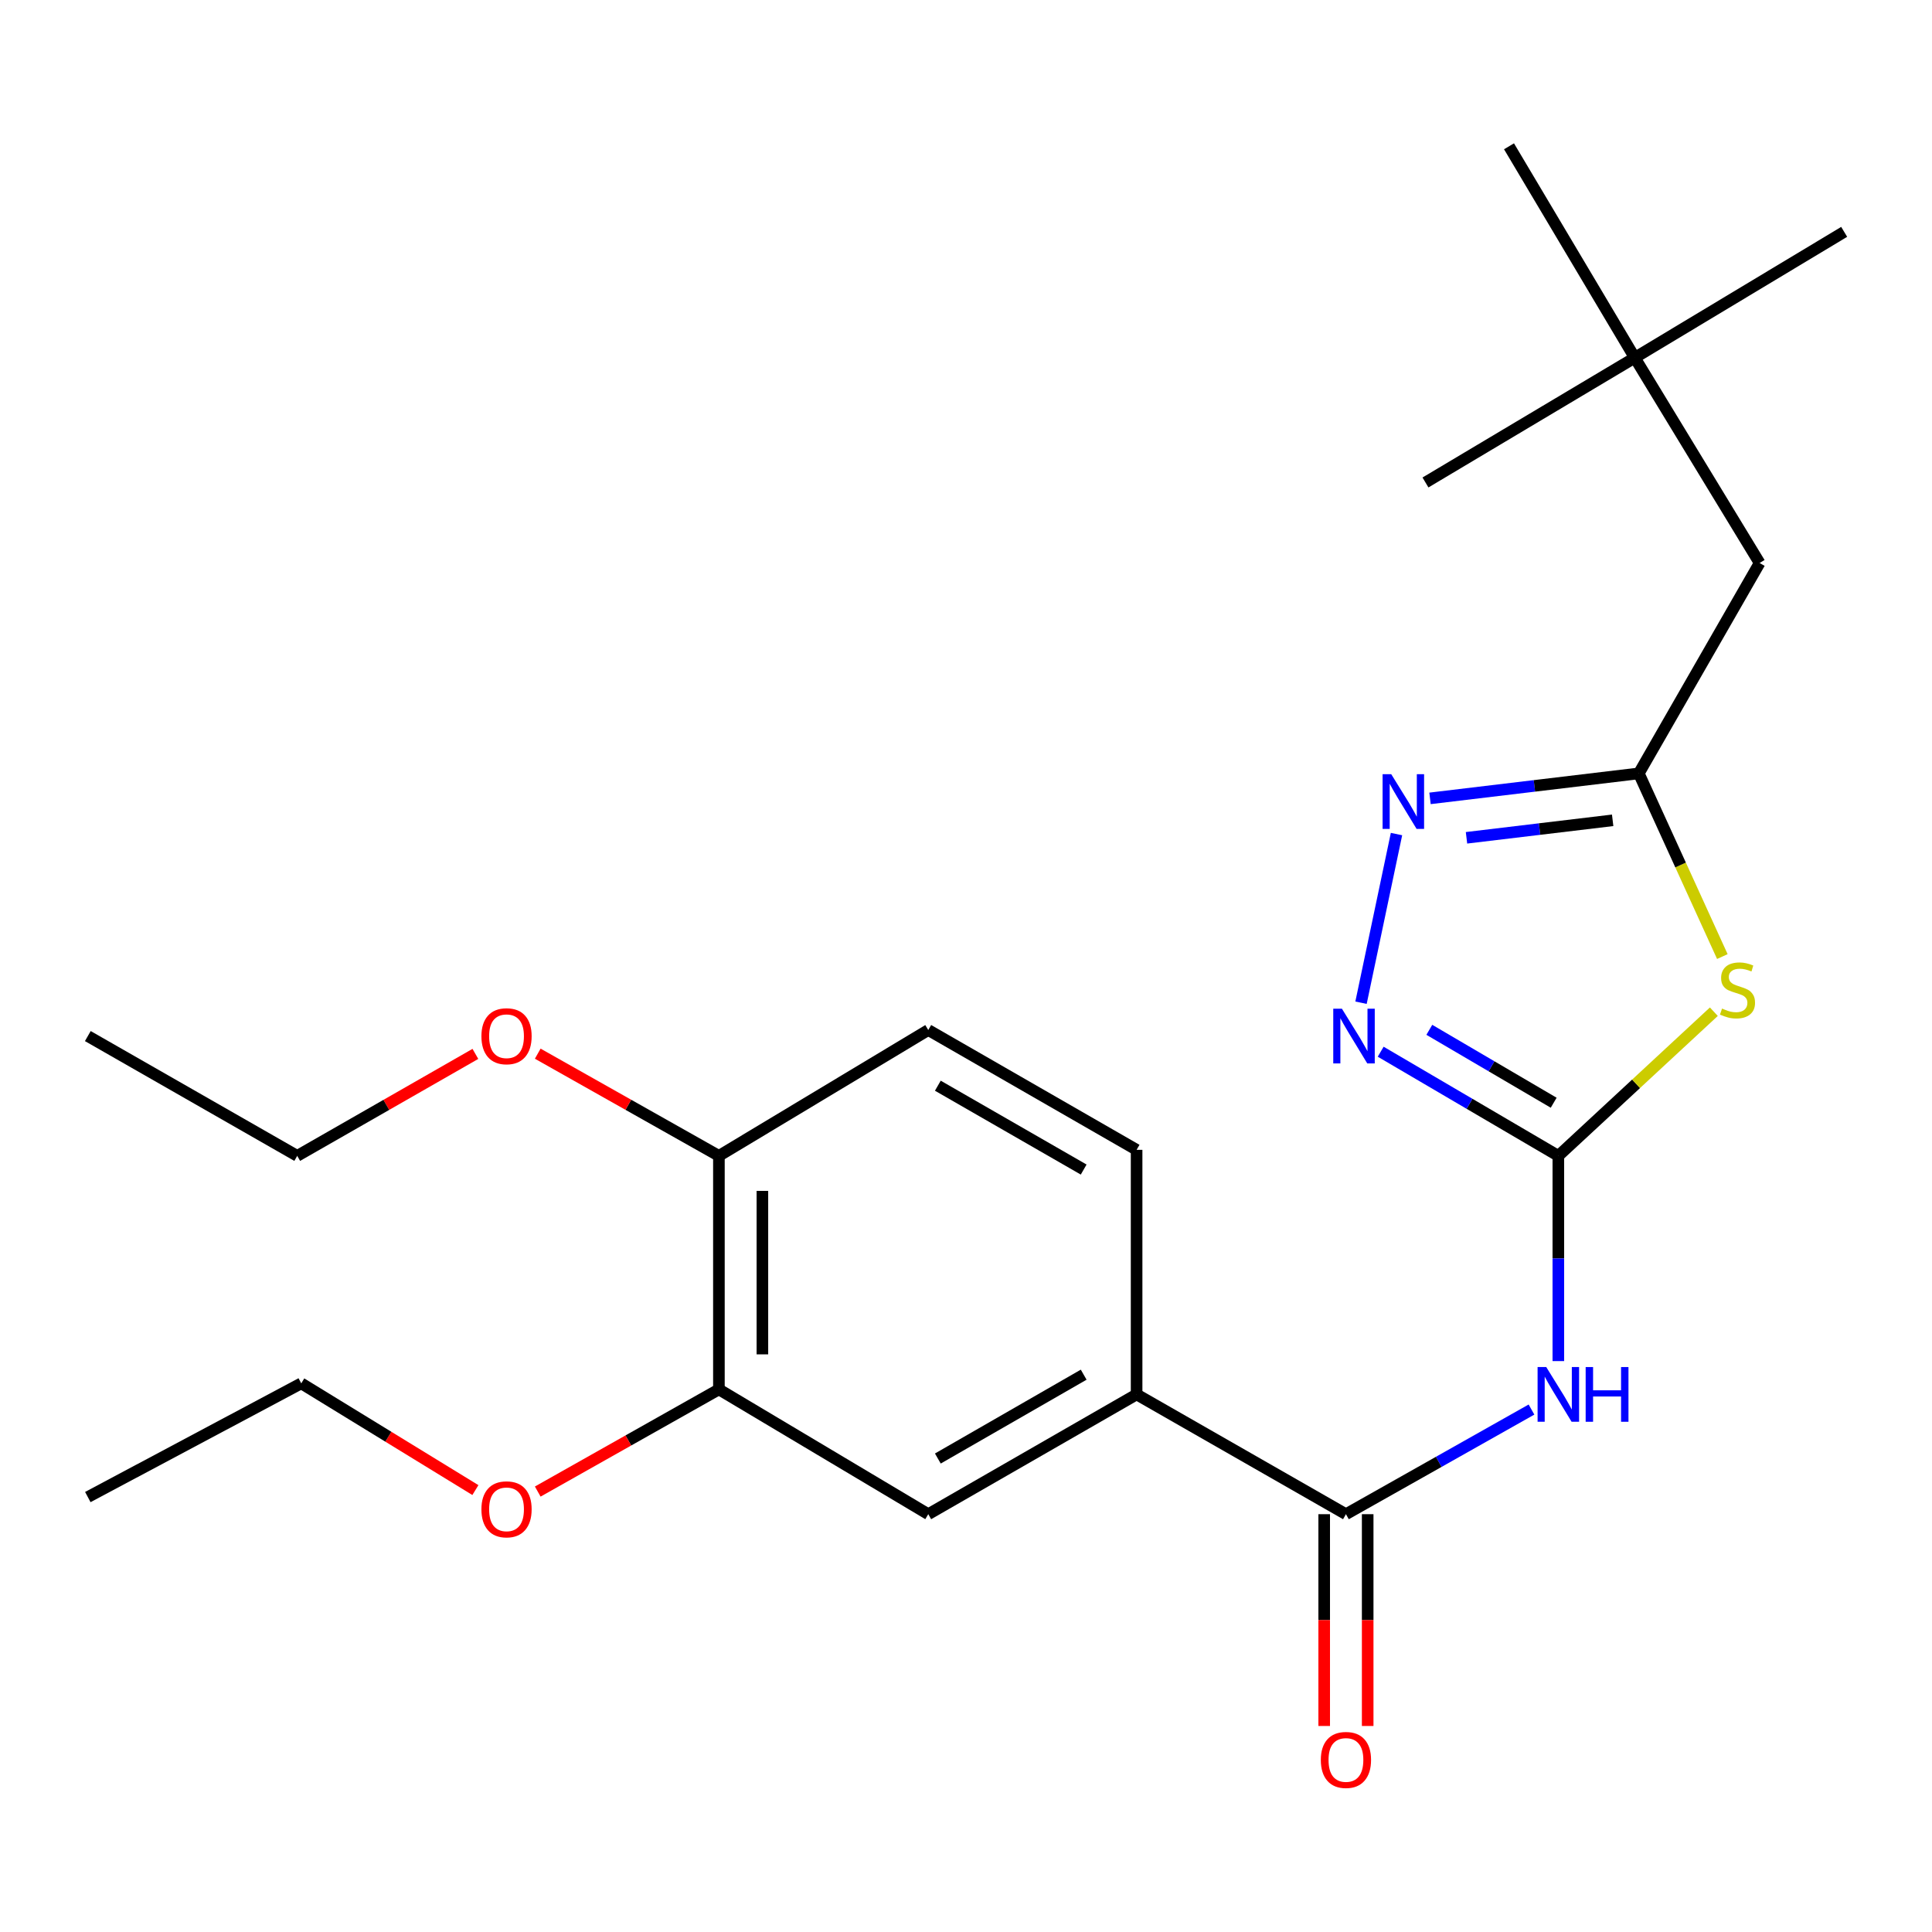 <?xml version='1.0' encoding='iso-8859-1'?>
<svg version='1.1' baseProfile='full'
              xmlns='http://www.w3.org/2000/svg'
                      xmlns:rdkit='http://www.rdkit.org/xml'
                      xmlns:xlink='http://www.w3.org/1999/xlink'
                  xml:space='preserve'
width='1000px' height='1000px' viewBox='0 0 1000 1000'>
<!-- END OF HEADER -->
<rect style='opacity:1.0;fill:#FFFFFF;stroke:none' width='1000' height='1000' x='0' y='0'> </rect>
<path class='bond-0' d='M 806.594,598.277 L 846.84,560.968' style='fill:none;fill-rule:evenodd;stroke:#000000;stroke-width:6px;stroke-linecap:butt;stroke-linejoin:miter;stroke-opacity:1' />
<path class='bond-0' d='M 846.84,560.968 L 887.085,523.658' style='fill:none;fill-rule:evenodd;stroke:#CCCC00;stroke-width:6px;stroke-linecap:butt;stroke-linejoin:miter;stroke-opacity:1' />
<path class='bond-1' d='M 806.594,598.277 L 806.594,651.388' style='fill:none;fill-rule:evenodd;stroke:#000000;stroke-width:6px;stroke-linecap:butt;stroke-linejoin:miter;stroke-opacity:1' />
<path class='bond-1' d='M 806.594,651.388 L 806.594,704.499' style='fill:none;fill-rule:evenodd;stroke:#0000FF;stroke-width:6px;stroke-linecap:butt;stroke-linejoin:miter;stroke-opacity:1' />
<path class='bond-2' d='M 806.594,598.277 L 760.616,571.32' style='fill:none;fill-rule:evenodd;stroke:#000000;stroke-width:6px;stroke-linecap:butt;stroke-linejoin:miter;stroke-opacity:1' />
<path class='bond-2' d='M 760.616,571.32 L 714.637,544.362' style='fill:none;fill-rule:evenodd;stroke:#0000FF;stroke-width:6px;stroke-linecap:butt;stroke-linejoin:miter;stroke-opacity:1' />
<path class='bond-2' d='M 804.185,570.774 L 772,551.903' style='fill:none;fill-rule:evenodd;stroke:#000000;stroke-width:6px;stroke-linecap:butt;stroke-linejoin:miter;stroke-opacity:1' />
<path class='bond-2' d='M 772,551.903 L 739.815,533.033' style='fill:none;fill-rule:evenodd;stroke:#0000FF;stroke-width:6px;stroke-linecap:butt;stroke-linejoin:miter;stroke-opacity:1' />
<path class='bond-4' d='M 891.483,495.113 L 869.865,447.711' style='fill:none;fill-rule:evenodd;stroke:#CCCC00;stroke-width:6px;stroke-linecap:butt;stroke-linejoin:miter;stroke-opacity:1' />
<path class='bond-4' d='M 869.865,447.711 L 848.246,400.309' style='fill:none;fill-rule:evenodd;stroke:#000000;stroke-width:6px;stroke-linecap:butt;stroke-linejoin:miter;stroke-opacity:1' />
<path class='bond-5' d='M 792.699,729.581 L 744.677,756.662' style='fill:none;fill-rule:evenodd;stroke:#0000FF;stroke-width:6px;stroke-linecap:butt;stroke-linejoin:miter;stroke-opacity:1' />
<path class='bond-5' d='M 744.677,756.662 L 696.656,783.742' style='fill:none;fill-rule:evenodd;stroke:#000000;stroke-width:6px;stroke-linecap:butt;stroke-linejoin:miter;stroke-opacity:1' />
<path class='bond-3' d='M 704.463,519.007 L 722.828,431.709' style='fill:none;fill-rule:evenodd;stroke:#0000FF;stroke-width:6px;stroke-linecap:butt;stroke-linejoin:miter;stroke-opacity:1' />
<path class='bond-24' d='M 740.175,413.237 L 794.21,406.773' style='fill:none;fill-rule:evenodd;stroke:#0000FF;stroke-width:6px;stroke-linecap:butt;stroke-linejoin:miter;stroke-opacity:1' />
<path class='bond-24' d='M 794.21,406.773 L 848.246,400.309' style='fill:none;fill-rule:evenodd;stroke:#000000;stroke-width:6px;stroke-linecap:butt;stroke-linejoin:miter;stroke-opacity:1' />
<path class='bond-24' d='M 759.059,433.646 L 796.884,429.121' style='fill:none;fill-rule:evenodd;stroke:#0000FF;stroke-width:6px;stroke-linecap:butt;stroke-linejoin:miter;stroke-opacity:1' />
<path class='bond-24' d='M 796.884,429.121 L 834.709,424.596' style='fill:none;fill-rule:evenodd;stroke:#000000;stroke-width:6px;stroke-linecap:butt;stroke-linejoin:miter;stroke-opacity:1' />
<path class='bond-12' d='M 848.246,400.309 L 910.78,291.408' style='fill:none;fill-rule:evenodd;stroke:#000000;stroke-width:6px;stroke-linecap:butt;stroke-linejoin:miter;stroke-opacity:1' />
<path class='bond-6' d='M 696.656,783.742 L 588.306,721.745' style='fill:none;fill-rule:evenodd;stroke:#000000;stroke-width:6px;stroke-linecap:butt;stroke-linejoin:miter;stroke-opacity:1' />
<path class='bond-9' d='M 685.402,783.742 L 685.402,838.552' style='fill:none;fill-rule:evenodd;stroke:#000000;stroke-width:6px;stroke-linecap:butt;stroke-linejoin:miter;stroke-opacity:1' />
<path class='bond-9' d='M 685.402,838.552 L 685.402,893.363' style='fill:none;fill-rule:evenodd;stroke:#FF0000;stroke-width:6px;stroke-linecap:butt;stroke-linejoin:miter;stroke-opacity:1' />
<path class='bond-9' d='M 707.91,783.742 L 707.91,838.552' style='fill:none;fill-rule:evenodd;stroke:#000000;stroke-width:6px;stroke-linecap:butt;stroke-linejoin:miter;stroke-opacity:1' />
<path class='bond-9' d='M 707.91,838.552 L 707.91,893.363' style='fill:none;fill-rule:evenodd;stroke:#FF0000;stroke-width:6px;stroke-linecap:butt;stroke-linejoin:miter;stroke-opacity:1' />
<path class='bond-7' d='M 588.306,721.745 L 480.468,783.742' style='fill:none;fill-rule:evenodd;stroke:#000000;stroke-width:6px;stroke-linecap:butt;stroke-linejoin:miter;stroke-opacity:1' />
<path class='bond-7' d='M 560.912,711.532 L 485.426,754.929' style='fill:none;fill-rule:evenodd;stroke:#000000;stroke-width:6px;stroke-linecap:butt;stroke-linejoin:miter;stroke-opacity:1' />
<path class='bond-11' d='M 588.306,721.745 L 588.306,595.151' style='fill:none;fill-rule:evenodd;stroke:#000000;stroke-width:6px;stroke-linecap:butt;stroke-linejoin:miter;stroke-opacity:1' />
<path class='bond-8' d='M 480.468,783.742 L 372.106,719.144' style='fill:none;fill-rule:evenodd;stroke:#000000;stroke-width:6px;stroke-linecap:butt;stroke-linejoin:miter;stroke-opacity:1' />
<path class='bond-15' d='M 372.106,719.144 L 325.22,745.587' style='fill:none;fill-rule:evenodd;stroke:#000000;stroke-width:6px;stroke-linecap:butt;stroke-linejoin:miter;stroke-opacity:1' />
<path class='bond-15' d='M 325.22,745.587 L 278.335,772.03' style='fill:none;fill-rule:evenodd;stroke:#FF0000;stroke-width:6px;stroke-linecap:butt;stroke-linejoin:miter;stroke-opacity:1' />
<path class='bond-25' d='M 372.106,719.144 L 372.106,598.277' style='fill:none;fill-rule:evenodd;stroke:#000000;stroke-width:6px;stroke-linecap:butt;stroke-linejoin:miter;stroke-opacity:1' />
<path class='bond-25' d='M 394.613,701.014 L 394.613,616.407' style='fill:none;fill-rule:evenodd;stroke:#000000;stroke-width:6px;stroke-linecap:butt;stroke-linejoin:miter;stroke-opacity:1' />
<path class='bond-10' d='M 372.106,598.277 L 480.468,533.142' style='fill:none;fill-rule:evenodd;stroke:#000000;stroke-width:6px;stroke-linecap:butt;stroke-linejoin:miter;stroke-opacity:1' />
<path class='bond-16' d='M 372.106,598.277 L 325.22,571.829' style='fill:none;fill-rule:evenodd;stroke:#000000;stroke-width:6px;stroke-linecap:butt;stroke-linejoin:miter;stroke-opacity:1' />
<path class='bond-16' d='M 325.22,571.829 L 278.335,545.382' style='fill:none;fill-rule:evenodd;stroke:#FF0000;stroke-width:6px;stroke-linecap:butt;stroke-linejoin:miter;stroke-opacity:1' />
<path class='bond-13' d='M 588.306,595.151 L 480.468,533.142' style='fill:none;fill-rule:evenodd;stroke:#000000;stroke-width:6px;stroke-linecap:butt;stroke-linejoin:miter;stroke-opacity:1' />
<path class='bond-13' d='M 560.91,605.362 L 485.424,561.956' style='fill:none;fill-rule:evenodd;stroke:#000000;stroke-width:6px;stroke-linecap:butt;stroke-linejoin:miter;stroke-opacity:1' />
<path class='bond-14' d='M 910.78,291.408 L 846.158,185.159' style='fill:none;fill-rule:evenodd;stroke:#000000;stroke-width:6px;stroke-linecap:butt;stroke-linejoin:miter;stroke-opacity:1' />
<path class='bond-17' d='M 846.158,185.159 L 781.06,75.721' style='fill:none;fill-rule:evenodd;stroke:#000000;stroke-width:6px;stroke-linecap:butt;stroke-linejoin:miter;stroke-opacity:1' />
<path class='bond-18' d='M 846.158,185.159 L 737.82,249.731' style='fill:none;fill-rule:evenodd;stroke:#000000;stroke-width:6px;stroke-linecap:butt;stroke-linejoin:miter;stroke-opacity:1' />
<path class='bond-19' d='M 846.158,185.159 L 954.545,120.011' style='fill:none;fill-rule:evenodd;stroke:#000000;stroke-width:6px;stroke-linecap:butt;stroke-linejoin:miter;stroke-opacity:1' />
<path class='bond-20' d='M 246.064,771.263 L 200.997,743.641' style='fill:none;fill-rule:evenodd;stroke:#FF0000;stroke-width:6px;stroke-linecap:butt;stroke-linejoin:miter;stroke-opacity:1' />
<path class='bond-20' d='M 200.997,743.641 L 155.93,716.018' style='fill:none;fill-rule:evenodd;stroke:#000000;stroke-width:6px;stroke-linecap:butt;stroke-linejoin:miter;stroke-opacity:1' />
<path class='bond-21' d='M 246.059,545.495 L 199.951,571.886' style='fill:none;fill-rule:evenodd;stroke:#FF0000;stroke-width:6px;stroke-linecap:butt;stroke-linejoin:miter;stroke-opacity:1' />
<path class='bond-21' d='M 199.951,571.886 L 153.842,598.277' style='fill:none;fill-rule:evenodd;stroke:#000000;stroke-width:6px;stroke-linecap:butt;stroke-linejoin:miter;stroke-opacity:1' />
<path class='bond-23' d='M 155.93,716.018 L 45.455,774.876' style='fill:none;fill-rule:evenodd;stroke:#000000;stroke-width:6px;stroke-linecap:butt;stroke-linejoin:miter;stroke-opacity:1' />
<path class='bond-22' d='M 153.842,598.277 L 45.455,536.268' style='fill:none;fill-rule:evenodd;stroke:#000000;stroke-width:6px;stroke-linecap:butt;stroke-linejoin:miter;stroke-opacity:1' />
<path  class='atom-1' d='M 891.326 522.03
Q 891.646 522.15, 892.966 522.71
Q 894.286 523.27, 895.726 523.63
Q 897.206 523.95, 898.646 523.95
Q 901.326 523.95, 902.886 522.67
Q 904.446 521.35, 904.446 519.07
Q 904.446 517.51, 903.646 516.55
Q 902.886 515.59, 901.686 515.07
Q 900.486 514.55, 898.486 513.95
Q 895.966 513.19, 894.446 512.47
Q 892.966 511.75, 891.886 510.23
Q 890.846 508.71, 890.846 506.15
Q 890.846 502.59, 893.246 500.39
Q 895.686 498.19, 900.486 498.19
Q 903.766 498.19, 907.486 499.75
L 906.566 502.83
Q 903.166 501.43, 900.606 501.43
Q 897.846 501.43, 896.326 502.59
Q 894.806 503.71, 894.846 505.67
Q 894.846 507.19, 895.606 508.11
Q 896.406 509.03, 897.526 509.55
Q 898.686 510.07, 900.606 510.67
Q 903.166 511.47, 904.686 512.27
Q 906.206 513.07, 907.286 514.71
Q 908.406 516.31, 908.406 519.07
Q 908.406 522.99, 905.766 525.11
Q 903.166 527.19, 898.806 527.19
Q 896.286 527.19, 894.366 526.63
Q 892.486 526.11, 890.246 525.19
L 891.326 522.03
' fill='#CCCC00'/>
<path  class='atom-2' d='M 800.334 707.585
L 809.614 722.585
Q 810.534 724.065, 812.014 726.745
Q 813.494 729.425, 813.574 729.585
L 813.574 707.585
L 817.334 707.585
L 817.334 735.905
L 813.454 735.905
L 803.494 719.505
Q 802.334 717.585, 801.094 715.385
Q 799.894 713.185, 799.534 712.505
L 799.534 735.905
L 795.854 735.905
L 795.854 707.585
L 800.334 707.585
' fill='#0000FF'/>
<path  class='atom-2' d='M 820.734 707.585
L 824.574 707.585
L 824.574 719.625
L 839.054 719.625
L 839.054 707.585
L 842.894 707.585
L 842.894 735.905
L 839.054 735.905
L 839.054 722.825
L 824.574 722.825
L 824.574 735.905
L 820.734 735.905
L 820.734 707.585
' fill='#0000FF'/>
<path  class='atom-3' d='M 694.572 522.108
L 703.852 537.108
Q 704.772 538.588, 706.252 541.268
Q 707.732 543.948, 707.812 544.108
L 707.812 522.108
L 711.572 522.108
L 711.572 550.428
L 707.692 550.428
L 697.732 534.028
Q 696.572 532.108, 695.332 529.908
Q 694.132 527.708, 693.772 527.028
L 693.772 550.428
L 690.092 550.428
L 690.092 522.108
L 694.572 522.108
' fill='#0000FF'/>
<path  class='atom-4' d='M 720.106 400.729
L 729.386 415.729
Q 730.306 417.209, 731.786 419.889
Q 733.266 422.569, 733.346 422.729
L 733.346 400.729
L 737.106 400.729
L 737.106 429.049
L 733.226 429.049
L 723.266 412.649
Q 722.106 410.729, 720.866 408.529
Q 719.666 406.329, 719.306 405.649
L 719.306 429.049
L 715.626 429.049
L 715.626 400.729
L 720.106 400.729
' fill='#0000FF'/>
<path  class='atom-10' d='M 683.656 910.941
Q 683.656 904.141, 687.016 900.341
Q 690.376 896.541, 696.656 896.541
Q 702.936 896.541, 706.296 900.341
Q 709.656 904.141, 709.656 910.941
Q 709.656 917.821, 706.256 921.741
Q 702.856 925.621, 696.656 925.621
Q 690.416 925.621, 687.016 921.741
Q 683.656 917.861, 683.656 910.941
M 696.656 922.421
Q 700.976 922.421, 703.296 919.541
Q 705.656 916.621, 705.656 910.941
Q 705.656 905.381, 703.296 902.581
Q 700.976 899.741, 696.656 899.741
Q 692.336 899.741, 689.976 902.541
Q 687.656 905.341, 687.656 910.941
Q 687.656 916.661, 689.976 919.541
Q 692.336 922.421, 696.656 922.421
' fill='#FF0000'/>
<path  class='atom-16' d='M 249.18 781.221
Q 249.18 774.421, 252.54 770.621
Q 255.9 766.821, 262.18 766.821
Q 268.46 766.821, 271.82 770.621
Q 275.18 774.421, 275.18 781.221
Q 275.18 788.101, 271.78 792.021
Q 268.38 795.901, 262.18 795.901
Q 255.94 795.901, 252.54 792.021
Q 249.18 788.141, 249.18 781.221
M 262.18 792.701
Q 266.5 792.701, 268.82 789.821
Q 271.18 786.901, 271.18 781.221
Q 271.18 775.661, 268.82 772.861
Q 266.5 770.021, 262.18 770.021
Q 257.86 770.021, 255.5 772.821
Q 253.18 775.621, 253.18 781.221
Q 253.18 786.941, 255.5 789.821
Q 257.86 792.701, 262.18 792.701
' fill='#FF0000'/>
<path  class='atom-17' d='M 249.18 536.348
Q 249.18 529.548, 252.54 525.748
Q 255.9 521.948, 262.18 521.948
Q 268.46 521.948, 271.82 525.748
Q 275.18 529.548, 275.18 536.348
Q 275.18 543.228, 271.78 547.148
Q 268.38 551.028, 262.18 551.028
Q 255.94 551.028, 252.54 547.148
Q 249.18 543.268, 249.18 536.348
M 262.18 547.828
Q 266.5 547.828, 268.82 544.948
Q 271.18 542.028, 271.18 536.348
Q 271.18 530.788, 268.82 527.988
Q 266.5 525.148, 262.18 525.148
Q 257.86 525.148, 255.5 527.948
Q 253.18 530.748, 253.18 536.348
Q 253.18 542.068, 255.5 544.948
Q 257.86 547.828, 262.18 547.828
' fill='#FF0000'/>
</svg>
